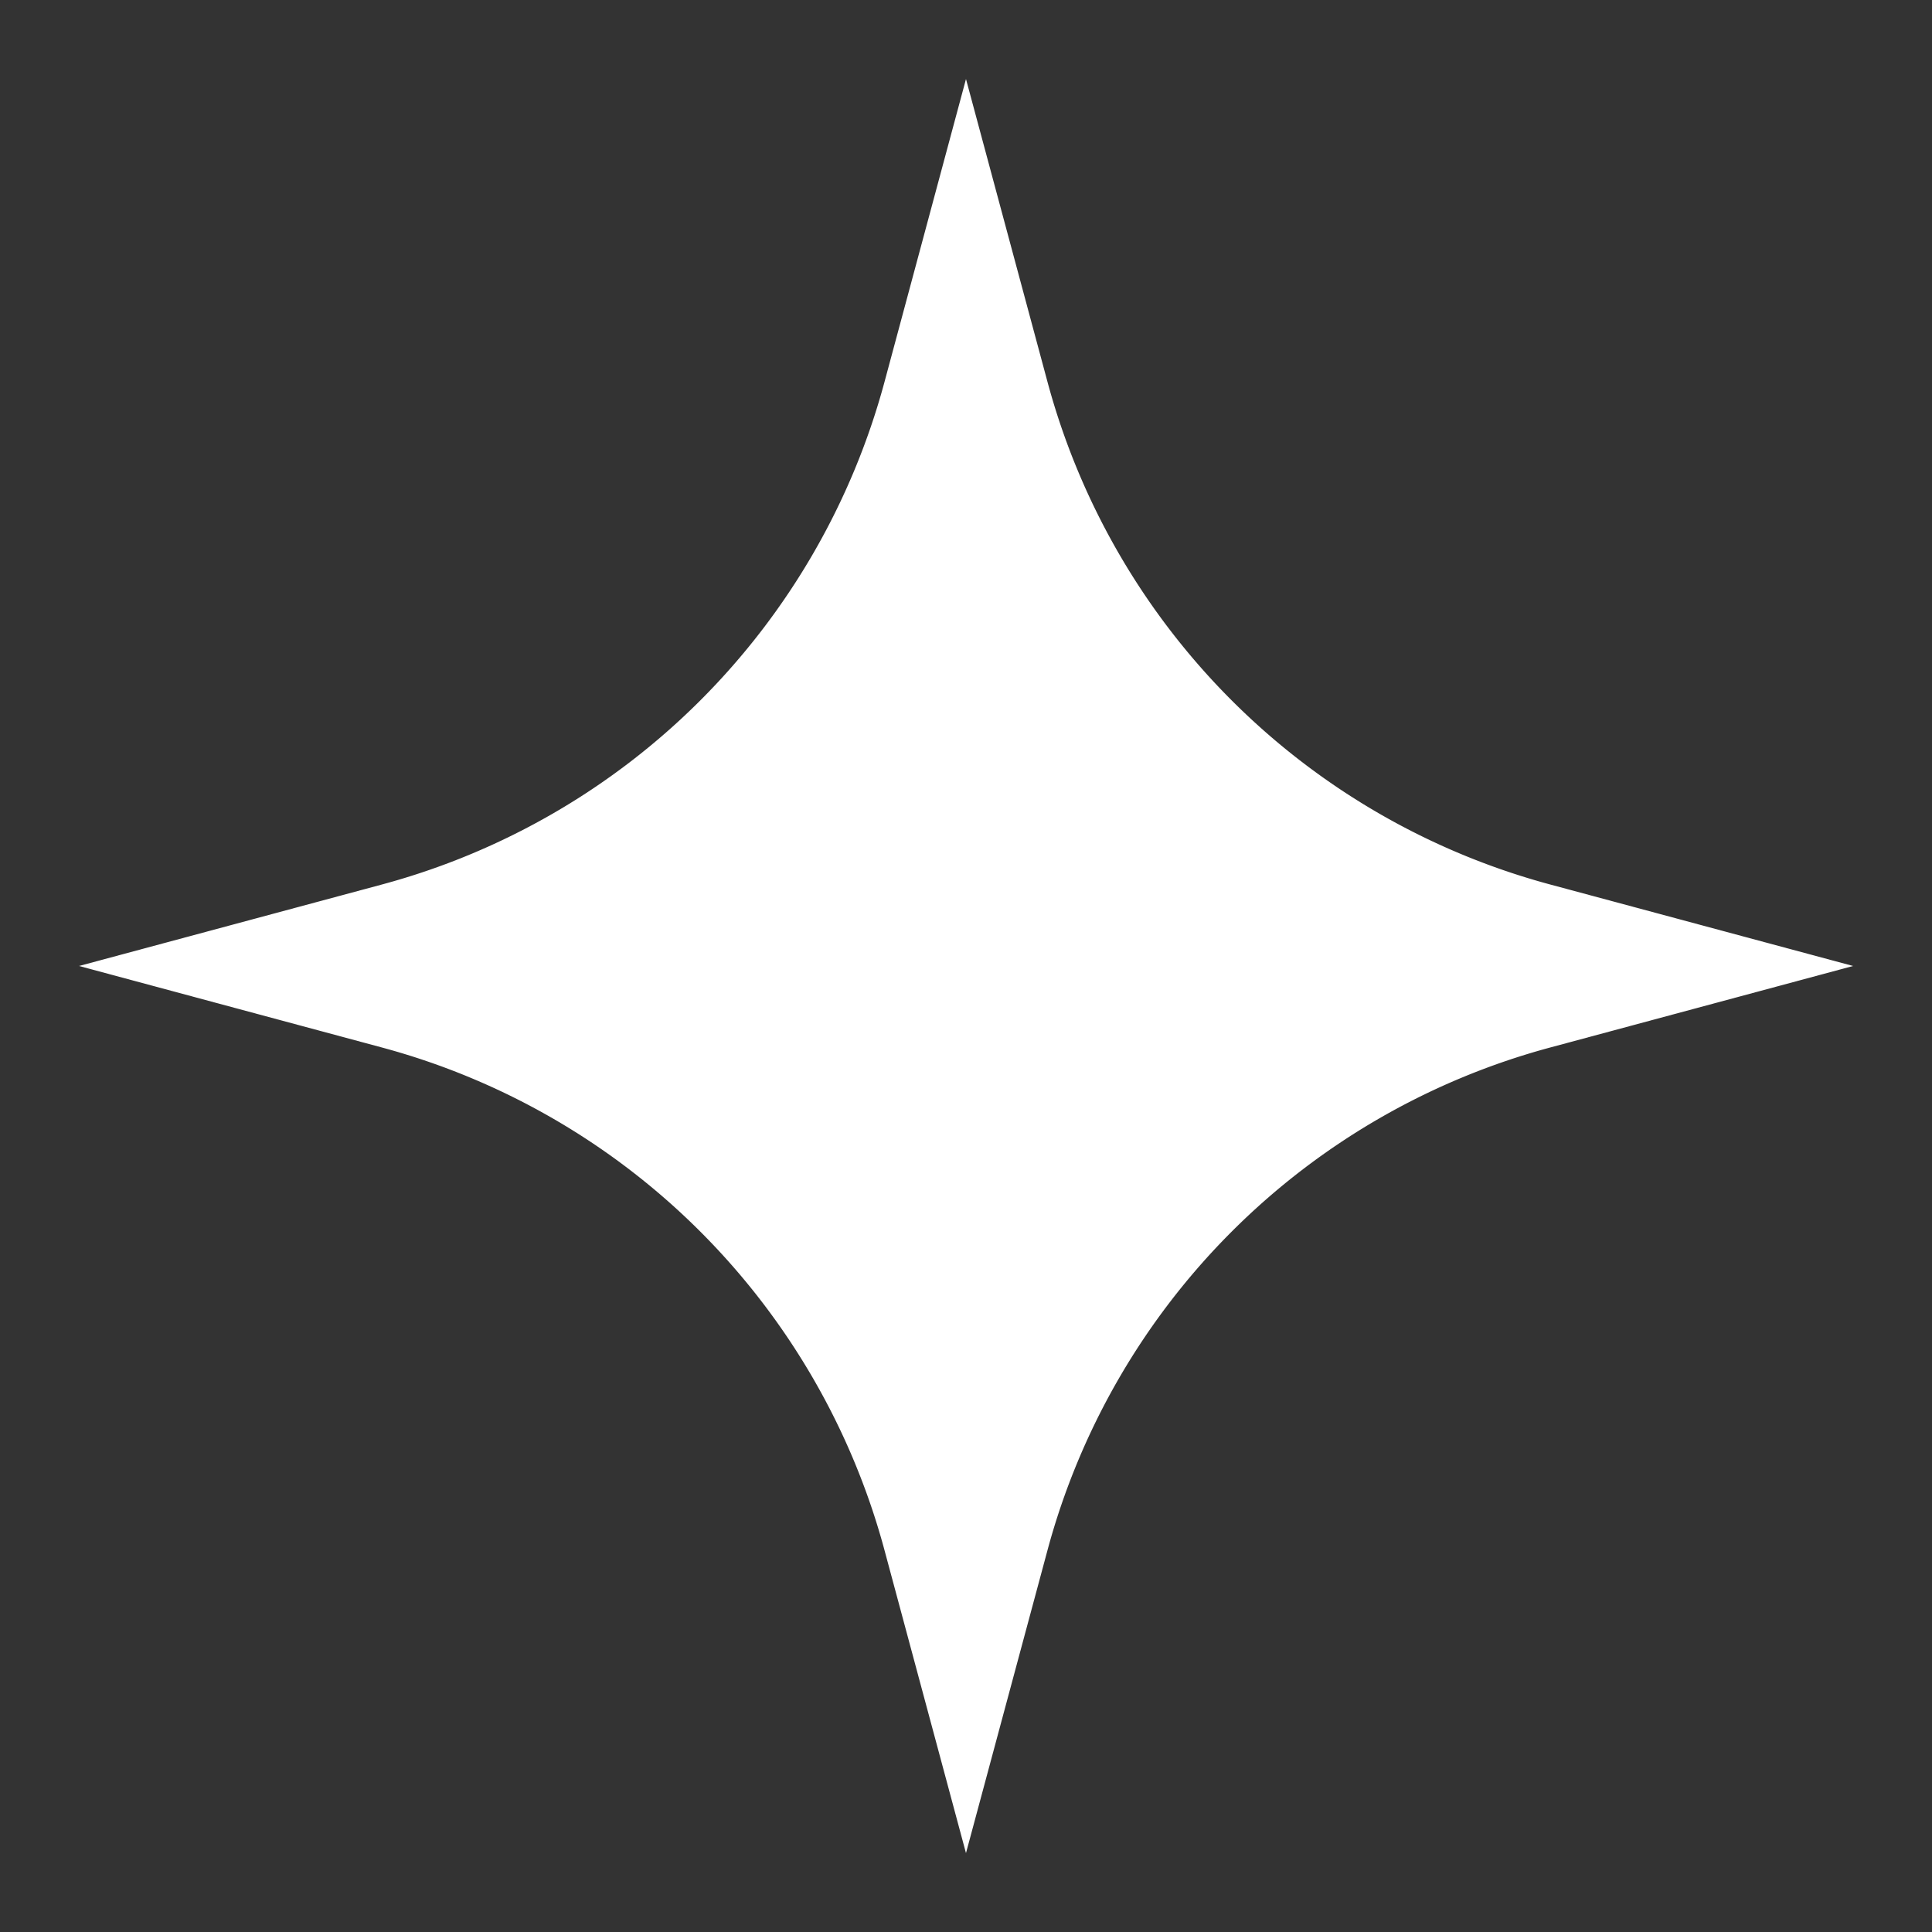 <?xml version="1.0" encoding="UTF-8"?> <svg xmlns="http://www.w3.org/2000/svg" viewBox="0 0 586.67 586.67"><rect x="0" y="0" width="586.67" height="586.67" fill="#333333" stroke="none"/> <defs> <style>.cls-1{fill:#fff;}</style> </defs> <g id="Graphic_Element" data-name="Graphic Element"> <path class="cls-1" d="M470.71,268.58l92,24.75-92,24.76A216.3,216.3,0,0,0,318.09,470.71l-24.76,92-24.75-92A216.32,216.32,0,0,0,116,318.09L24,293.33l92-24.75A216.33,216.33,0,0,0,268.58,116L293.33,24l24.76,92A216.32,216.32,0,0,0,470.71,268.58Z"></path> </g> </svg> 